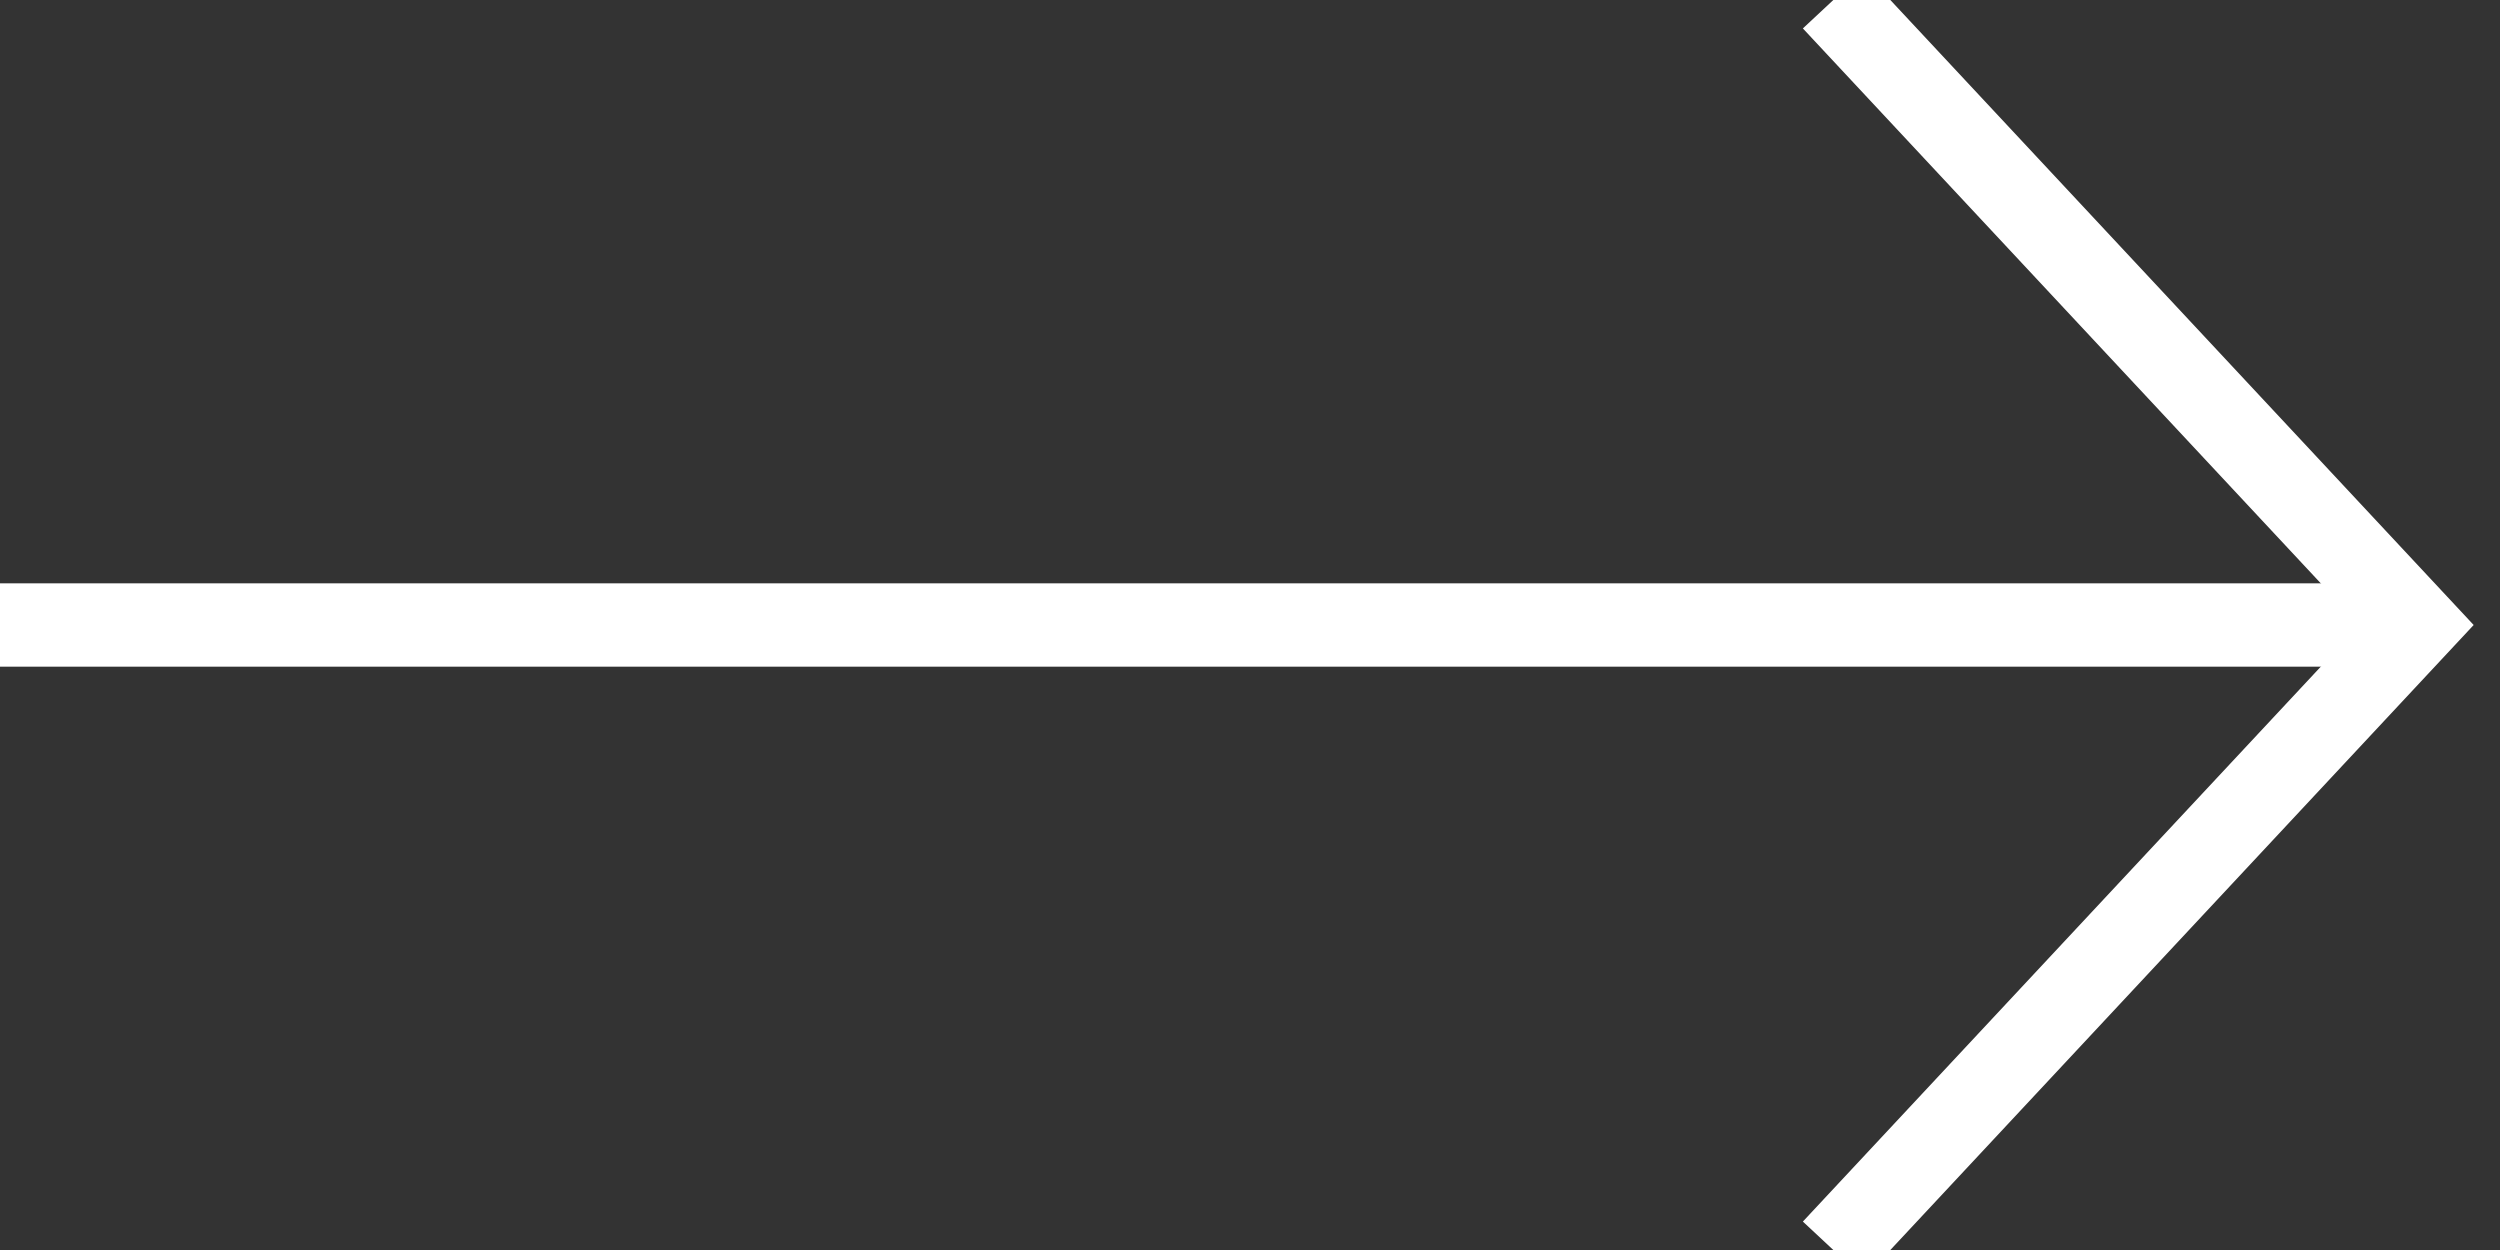 <?xml version="1.0" encoding="UTF-8"?>
<svg width="30px" height="15px" viewBox="0 0 30 15" version="1.1" xmlns="http://www.w3.org/2000/svg" xmlns:xlink="http://www.w3.org/1999/xlink">
    <rect x="0" y="0" width="30" height="15" fill="#333333" stroke="none"/>
    <!-- Generator: Sketch 48.2 (47327) - http://www.bohemiancoding.com/sketch -->
    <title>Group</title>
    <desc>Created with Sketch.</desc>
    <defs></defs>
    <g id="Icons/ic_arrow_white" stroke="none" stroke-width="1" fill="none" fill-rule="evenodd">
        <g transform="translate(14.5, 7.5) scale(-1, 1) translate(-14.5, -7.5) " id="Group">
            <g transform="translate(14.5, 7.5) rotate(-180) translate(-14.5, -7.5) ">
                <rect id="Rectangle-25" fill="#FFFFFF" x="0" y="7" width="29" height="1"></rect>
                <polyline id="Path-5" stroke="#FFFFFF" points="22 0 29 7.5 22 15"></polyline>
            </g>
        </g>
    </g>
</svg>